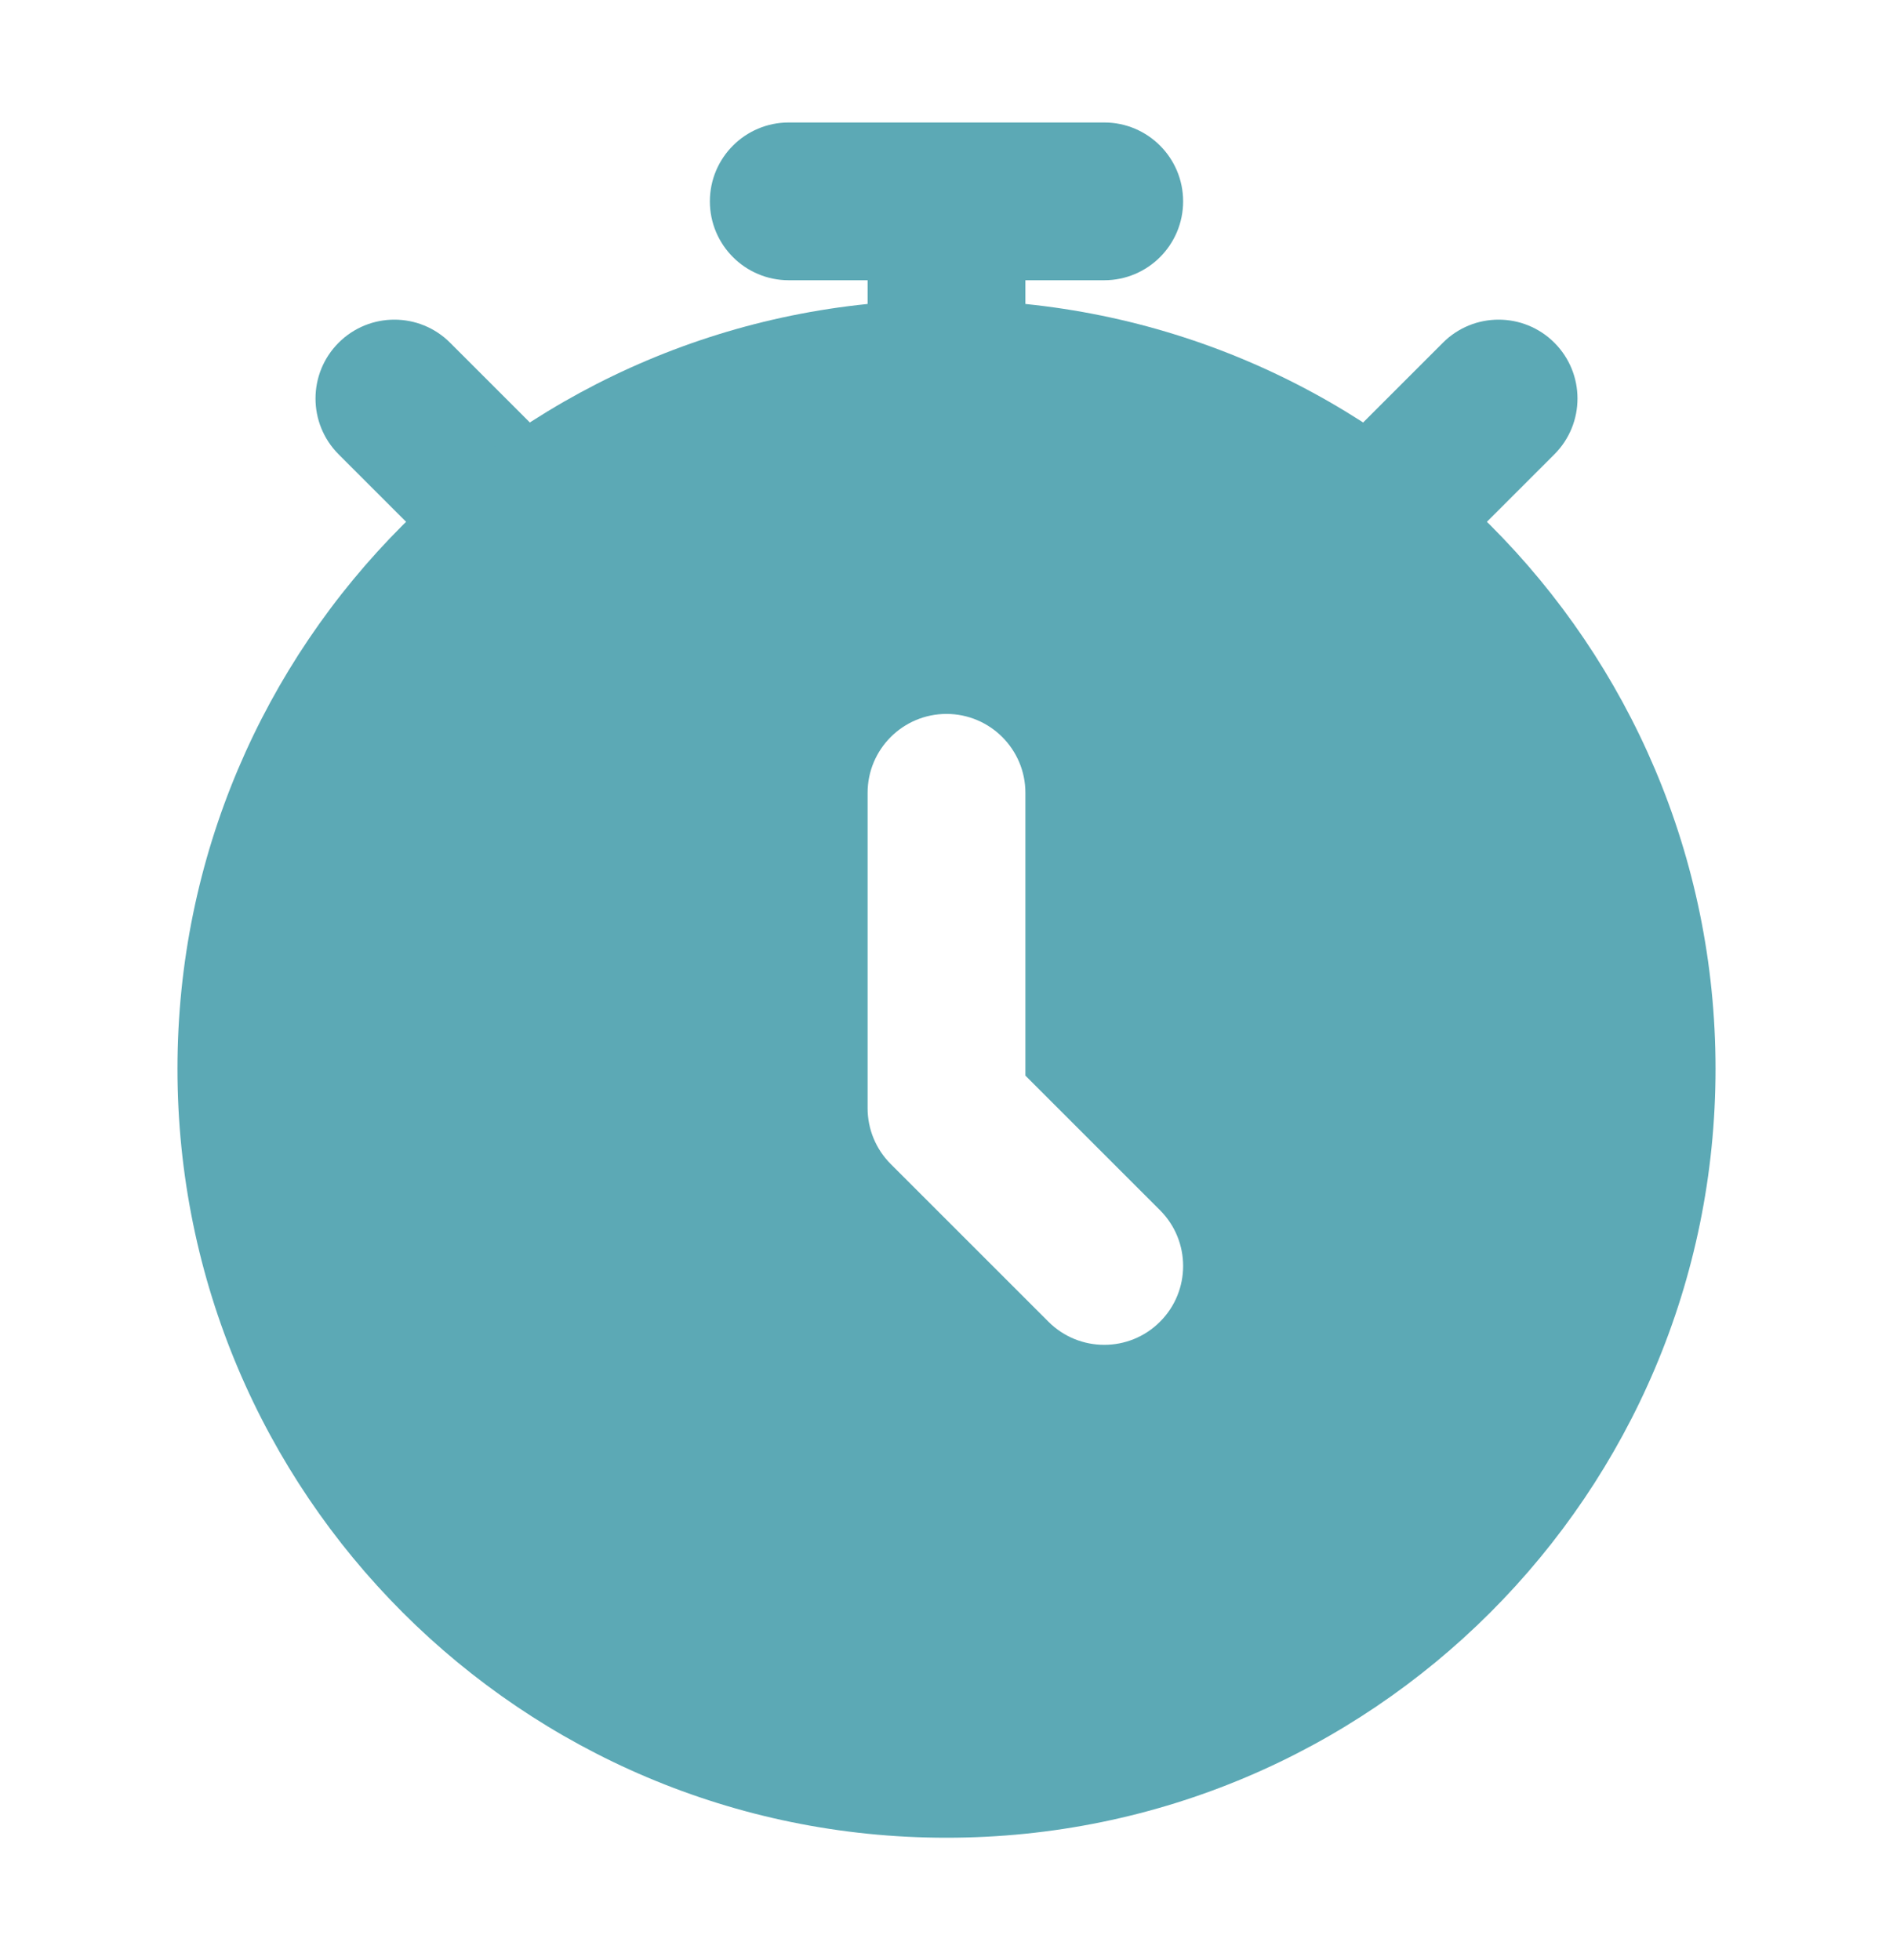 <svg width="28" height="29" viewBox="0 0 28 29" fill="none" xmlns="http://www.w3.org/2000/svg">
<path fill-rule="evenodd" clip-rule="evenodd" d="M5.008 5.071C5.464 4.615 6.203 4.615 6.658 5.071L7.825 6.238C8.281 6.693 8.281 7.432 7.825 7.888C7.369 8.343 6.631 8.343 6.175 7.888L5.008 6.721C4.553 6.265 4.553 5.527 5.008 5.071ZM22.992 5.071C23.447 5.527 23.447 6.265 22.992 6.721L21.825 7.888C21.369 8.343 20.631 8.343 20.175 7.888C19.72 7.432 19.72 6.693 20.175 6.238L21.342 5.071C21.797 4.615 22.536 4.615 22.992 5.071Z" fill="#5CA9B5"/>
<path fill-rule="evenodd" clip-rule="evenodd" d="M14 4.438C7.718 4.438 2.625 9.53 2.625 15.812C2.625 22.095 7.718 27.188 14 27.188C20.282 27.188 25.375 22.095 25.375 15.812C25.375 9.53 20.282 4.438 14 4.438ZM15.167 11.729C15.167 11.085 14.644 10.562 14 10.562C13.356 10.562 12.833 11.085 12.833 11.729V16.396C12.833 16.705 12.956 17.002 13.175 17.221L15.508 19.554C15.964 20.01 16.703 20.01 17.158 19.554C17.614 19.099 17.614 18.36 17.158 17.904L15.167 15.913V11.729Z" fill="#5CA9B5"/>
<path fill-rule="evenodd" clip-rule="evenodd" d="M10.5 2.979C10.5 2.335 11.022 1.812 11.667 1.812H16.333C16.978 1.812 17.5 2.335 17.5 2.979C17.5 3.623 16.978 4.146 16.333 4.146H15.167V4.729C15.167 5.373 14.644 5.896 14 5.896C13.356 5.896 12.833 5.373 12.833 4.729V4.146H11.667C11.022 4.146 10.5 3.623 10.5 2.979Z" fill="#5CA9B5"/>
</svg>
